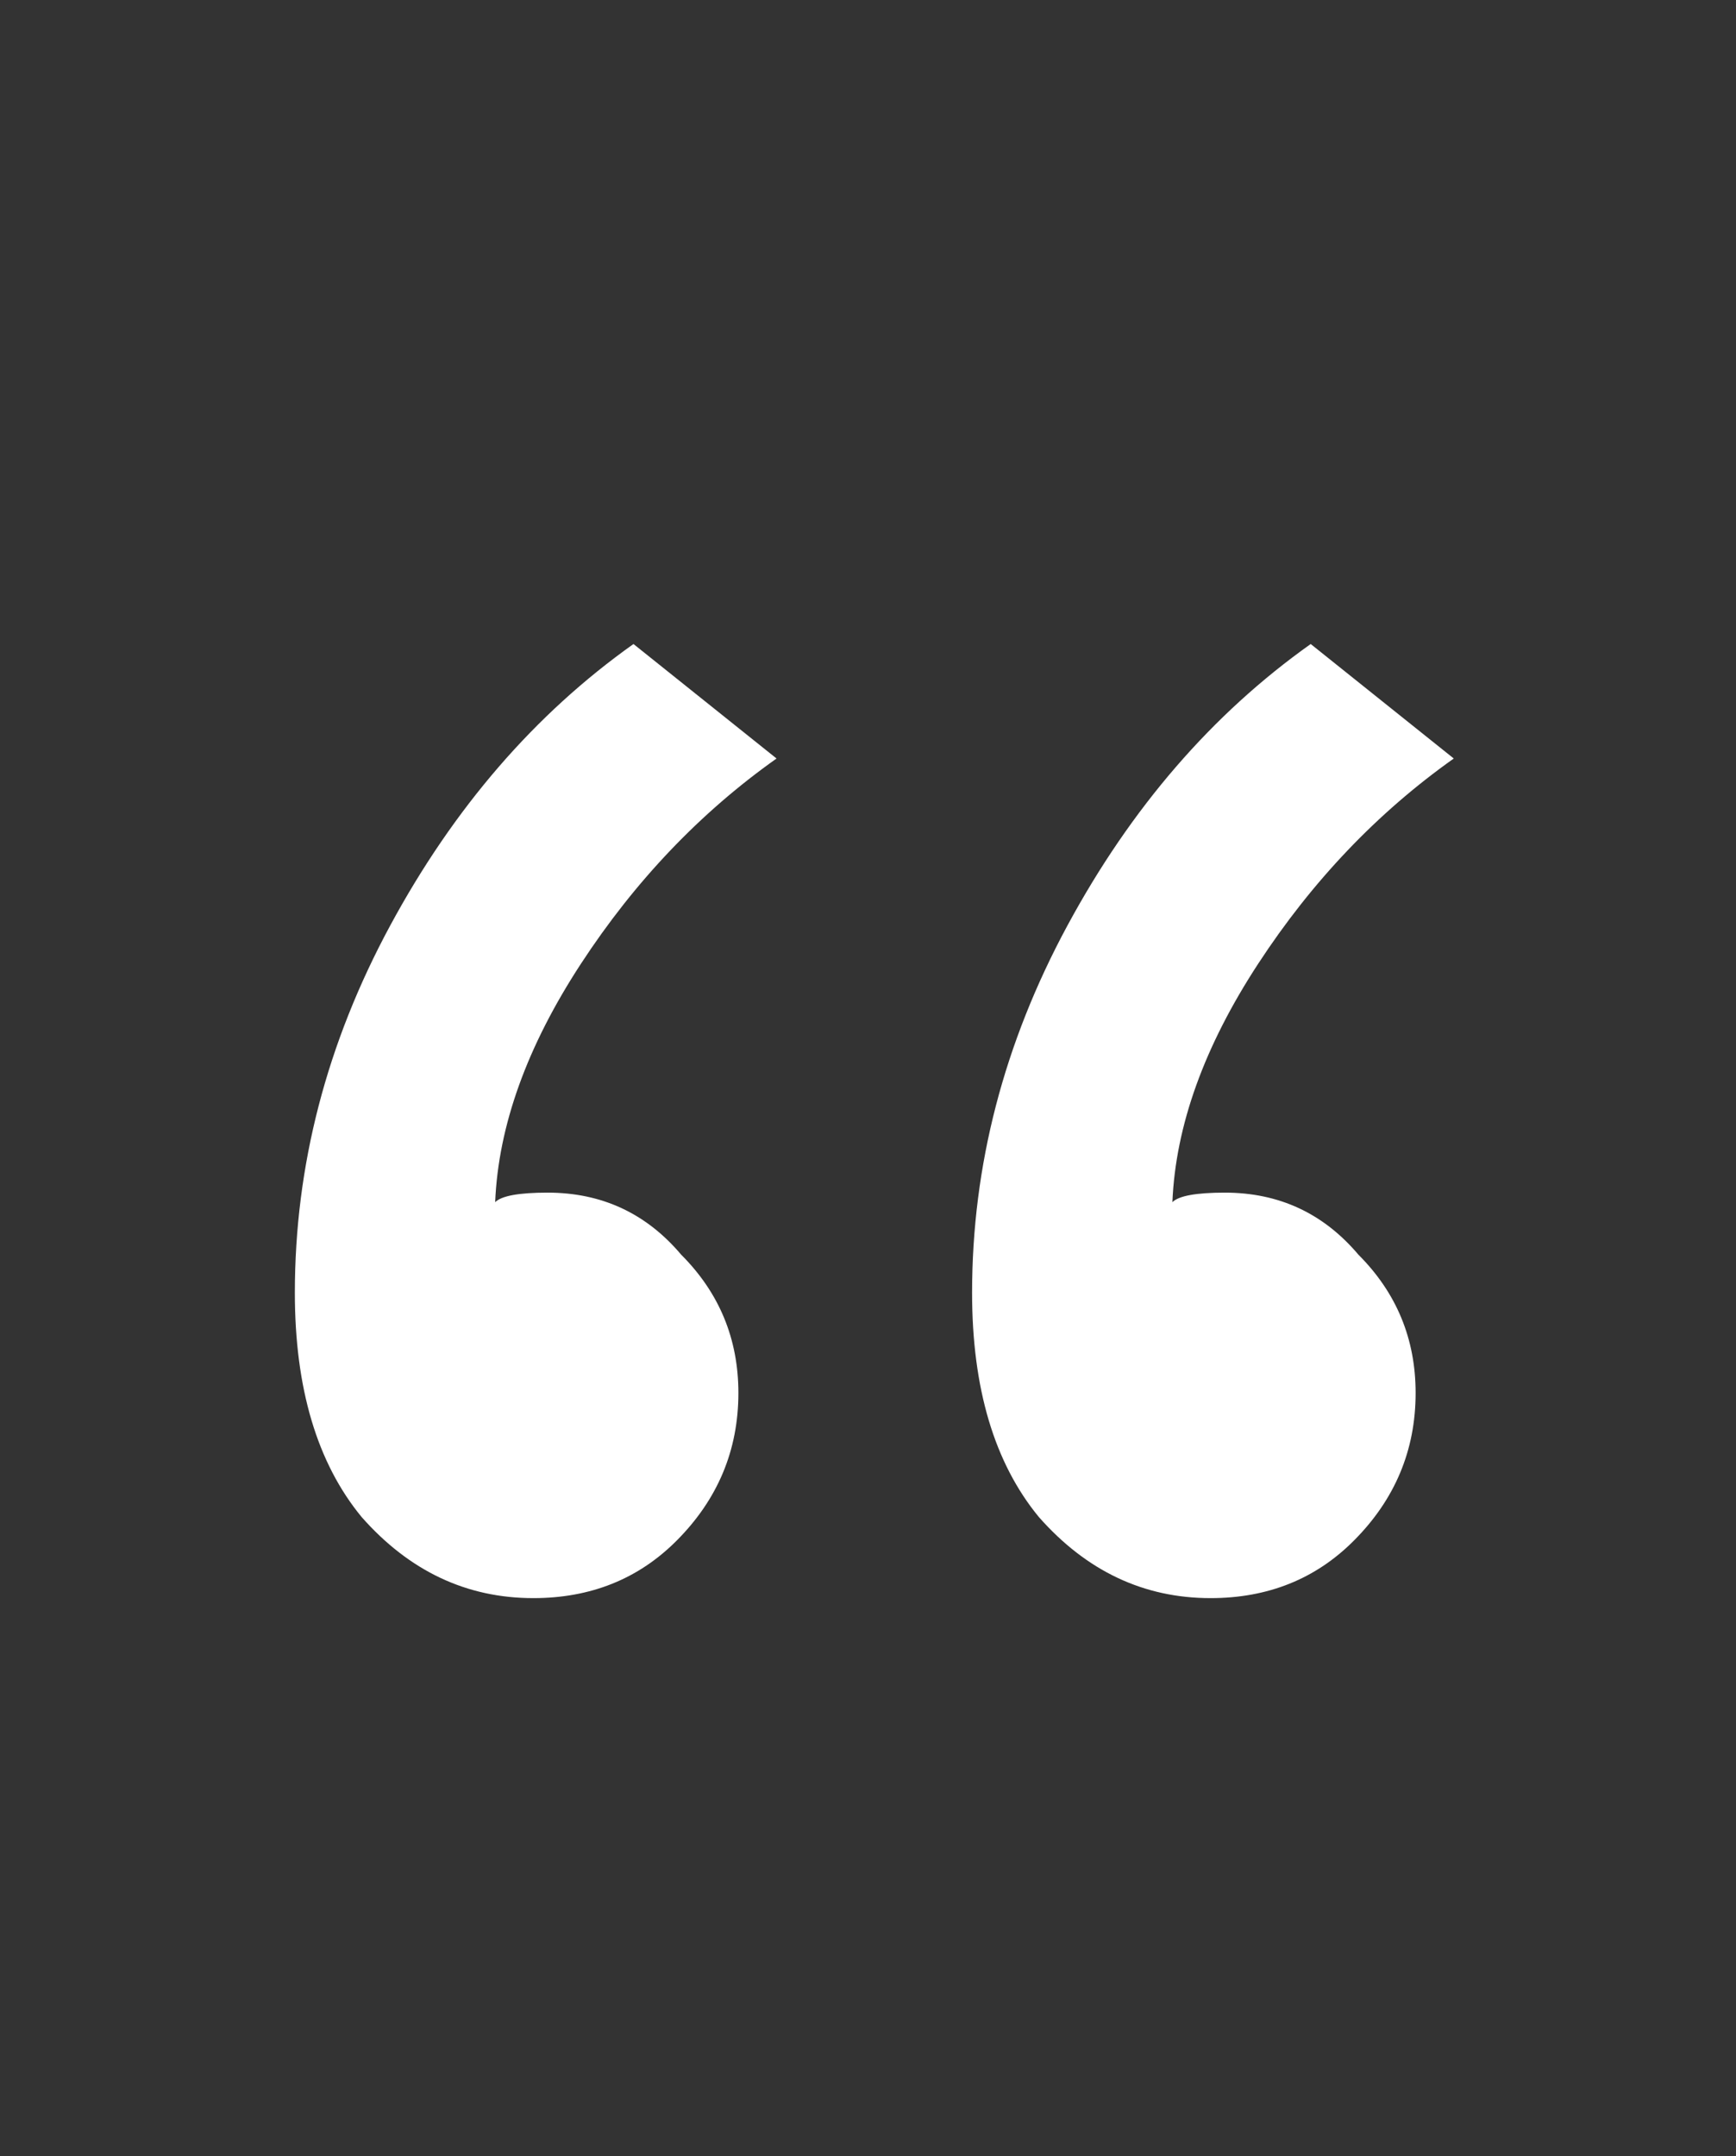 <svg width="91" height="113" viewBox="0 0 91 113" fill="none" xmlns="http://www.w3.org/2000/svg">
<rect x="0" y="0" width="91" height="113" fill="#333333" stroke="none"/>
<path d="M15.456 67.75C15.456 61.083 17.123 54.667 20.456 48.5C23.789 42.333 28.039 37.417 33.206 33.75L40.706 39.75C36.706 42.583 33.289 46.167 30.456 50.5C27.623 54.833 26.123 59 25.956 63C26.289 62.667 27.206 62.5 28.706 62.5C31.539 62.5 33.873 63.583 35.706 65.75C37.706 67.75 38.706 70.167 38.706 73C38.706 76 37.623 78.583 35.456 80.75C33.456 82.75 30.956 83.75 27.956 83.75C24.456 83.75 21.456 82.333 18.956 79.5C16.623 76.667 15.456 72.75 15.456 67.75ZM50.956 67.75C50.956 61.083 52.623 54.667 55.956 48.5C59.289 42.333 63.539 37.417 68.706 33.75L76.206 39.75C72.206 42.583 68.789 46.167 65.956 50.5C63.123 54.833 61.623 59 61.456 63C61.789 62.667 62.706 62.5 64.206 62.5C67.039 62.5 69.373 63.583 71.206 65.75C73.206 67.75 74.206 70.167 74.206 73C74.206 76 73.123 78.583 70.956 80.75C68.956 82.75 66.456 83.75 63.456 83.75C59.956 83.75 56.956 82.333 54.456 79.5C52.123 76.667 50.956 72.75 50.956 67.75Z" fill="white"/>
</svg>
